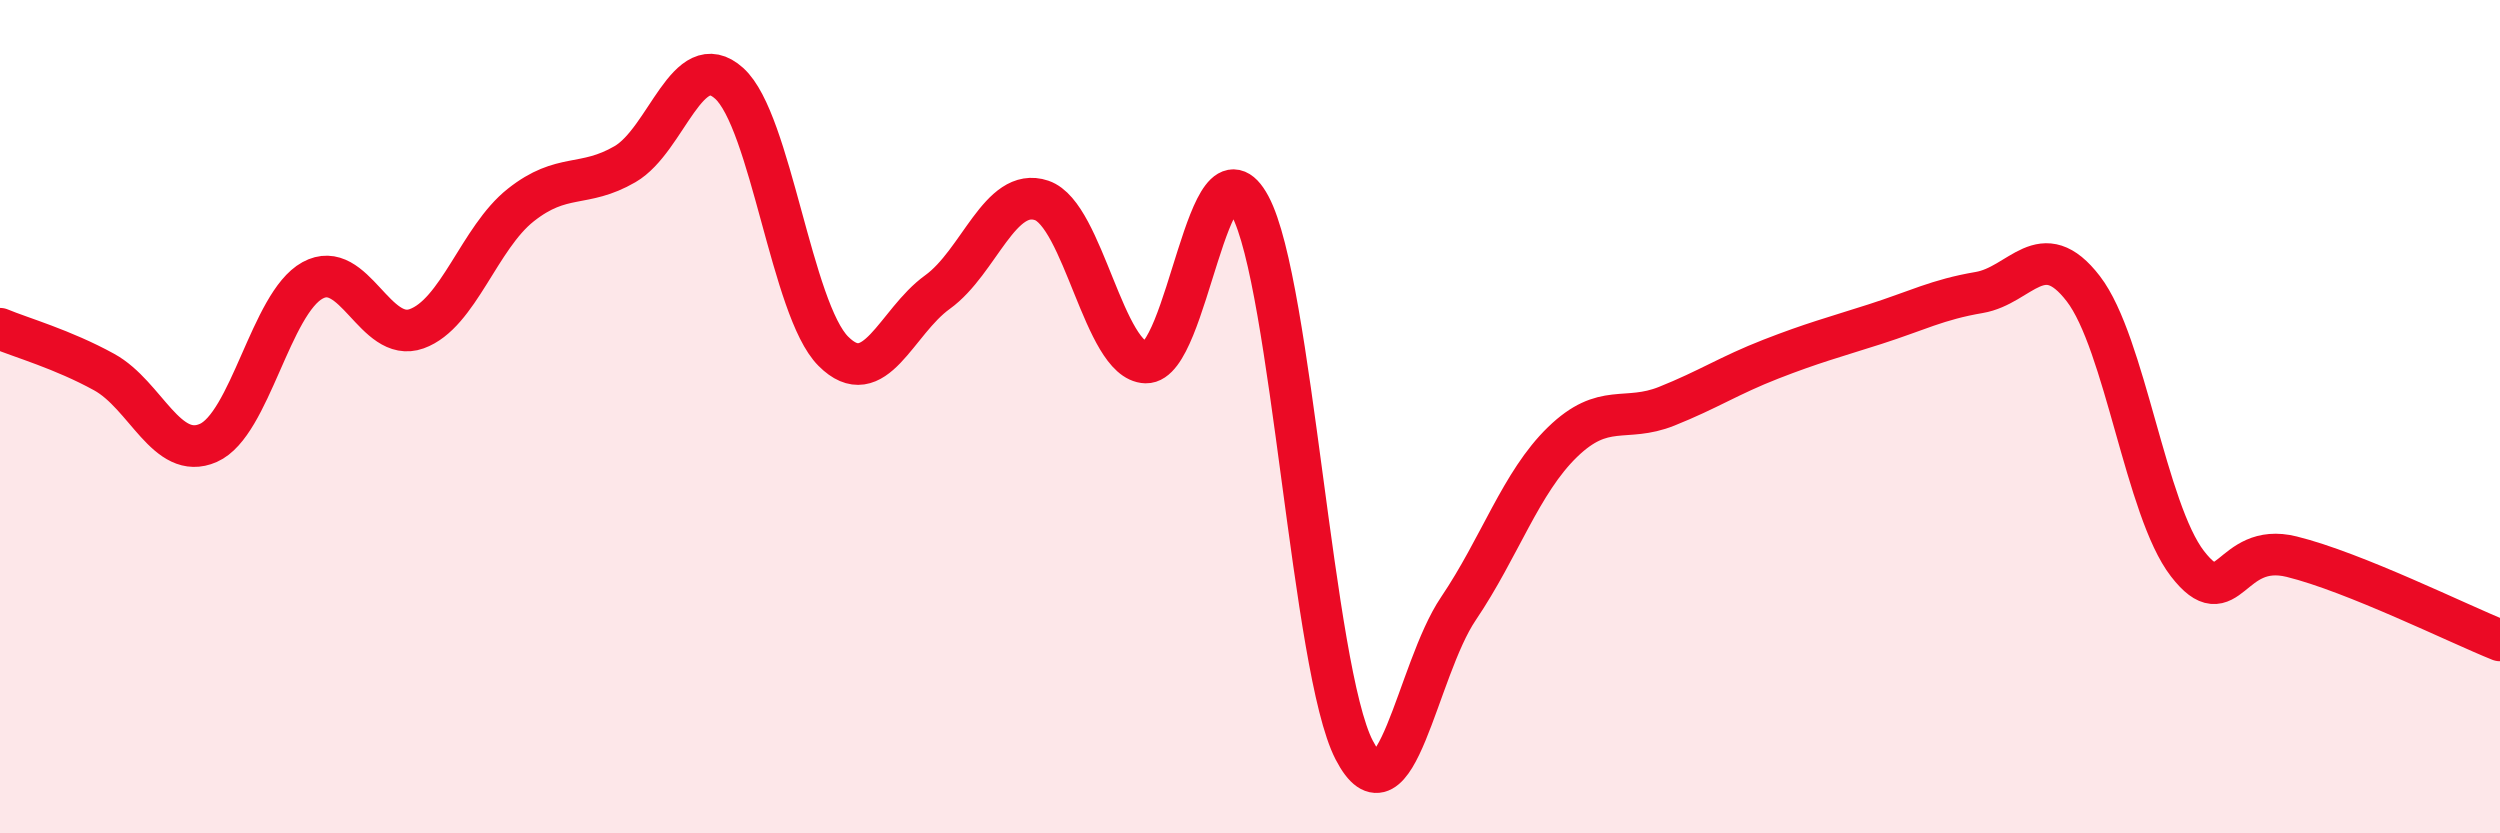 
    <svg width="60" height="20" viewBox="0 0 60 20" xmlns="http://www.w3.org/2000/svg">
      <path
        d="M 0,7.89 C 0.5,8.1 1.5,8.38 2.5,8.93 C 3.5,9.48 4,11.07 5,10.63 C 6,10.19 6.5,7.28 7.5,6.73 C 8.5,6.18 9,8.25 10,7.89 C 11,7.53 11.5,5.71 12.5,4.92 C 13.5,4.13 14,4.52 15,3.94 C 16,3.36 16.5,1.1 17.5,2 C 18.5,2.9 19,7.43 20,8.43 C 21,9.43 21.5,7.73 22.5,7.01 C 23.5,6.29 24,4.47 25,4.81 C 26,5.15 26.5,8.67 27.5,8.7 C 28.5,8.73 29,3.08 30,4.94 C 31,6.8 31.5,16.07 32.5,18 C 33.5,19.93 34,16.09 35,14.61 C 36,13.13 36.5,11.58 37.5,10.61 C 38.5,9.64 39,10.15 40,9.75 C 41,9.35 41.5,9.01 42.5,8.62 C 43.5,8.23 44,8.1 45,7.78 C 46,7.46 46.5,7.19 47.5,7.02 C 48.5,6.85 49,5.63 50,6.93 C 51,8.23 51.5,12.24 52.5,13.53 C 53.5,14.82 53.5,12.99 55,13.36 C 56.5,13.73 59,14.97 60,15.37L60 20L0 20Z"
        fill="#EB0A25"
        opacity="0.1"
        stroke-linecap="round"
        stroke-linejoin="round"
      />
      <path
        d="M 0,7.89 C 0.5,8.1 1.5,8.38 2.5,8.93 C 3.5,9.48 4,11.07 5,10.63 C 6,10.19 6.5,7.28 7.5,6.73 C 8.5,6.18 9,8.25 10,7.89 C 11,7.53 11.5,5.71 12.5,4.92 C 13.5,4.13 14,4.52 15,3.94 C 16,3.36 16.5,1.1 17.5,2 C 18.5,2.9 19,7.43 20,8.43 C 21,9.43 21.5,7.73 22.5,7.01 C 23.5,6.29 24,4.47 25,4.81 C 26,5.15 26.5,8.67 27.5,8.7 C 28.5,8.73 29,3.08 30,4.94 C 31,6.8 31.5,16.07 32.5,18 C 33.5,19.93 34,16.09 35,14.61 C 36,13.13 36.5,11.58 37.5,10.61 C 38.5,9.64 39,10.15 40,9.75 C 41,9.35 41.5,9.01 42.5,8.62 C 43.5,8.23 44,8.1 45,7.78 C 46,7.46 46.5,7.19 47.5,7.02 C 48.5,6.85 49,5.63 50,6.93 C 51,8.23 51.5,12.24 52.5,13.53 C 53.5,14.82 53.5,12.99 55,13.36 C 56.5,13.73 59,14.97 60,15.37"
        stroke="#EB0A25"
        stroke-width="1"
        fill="none"
        stroke-linecap="round"
        stroke-linejoin="round"
      />
    </svg>
  